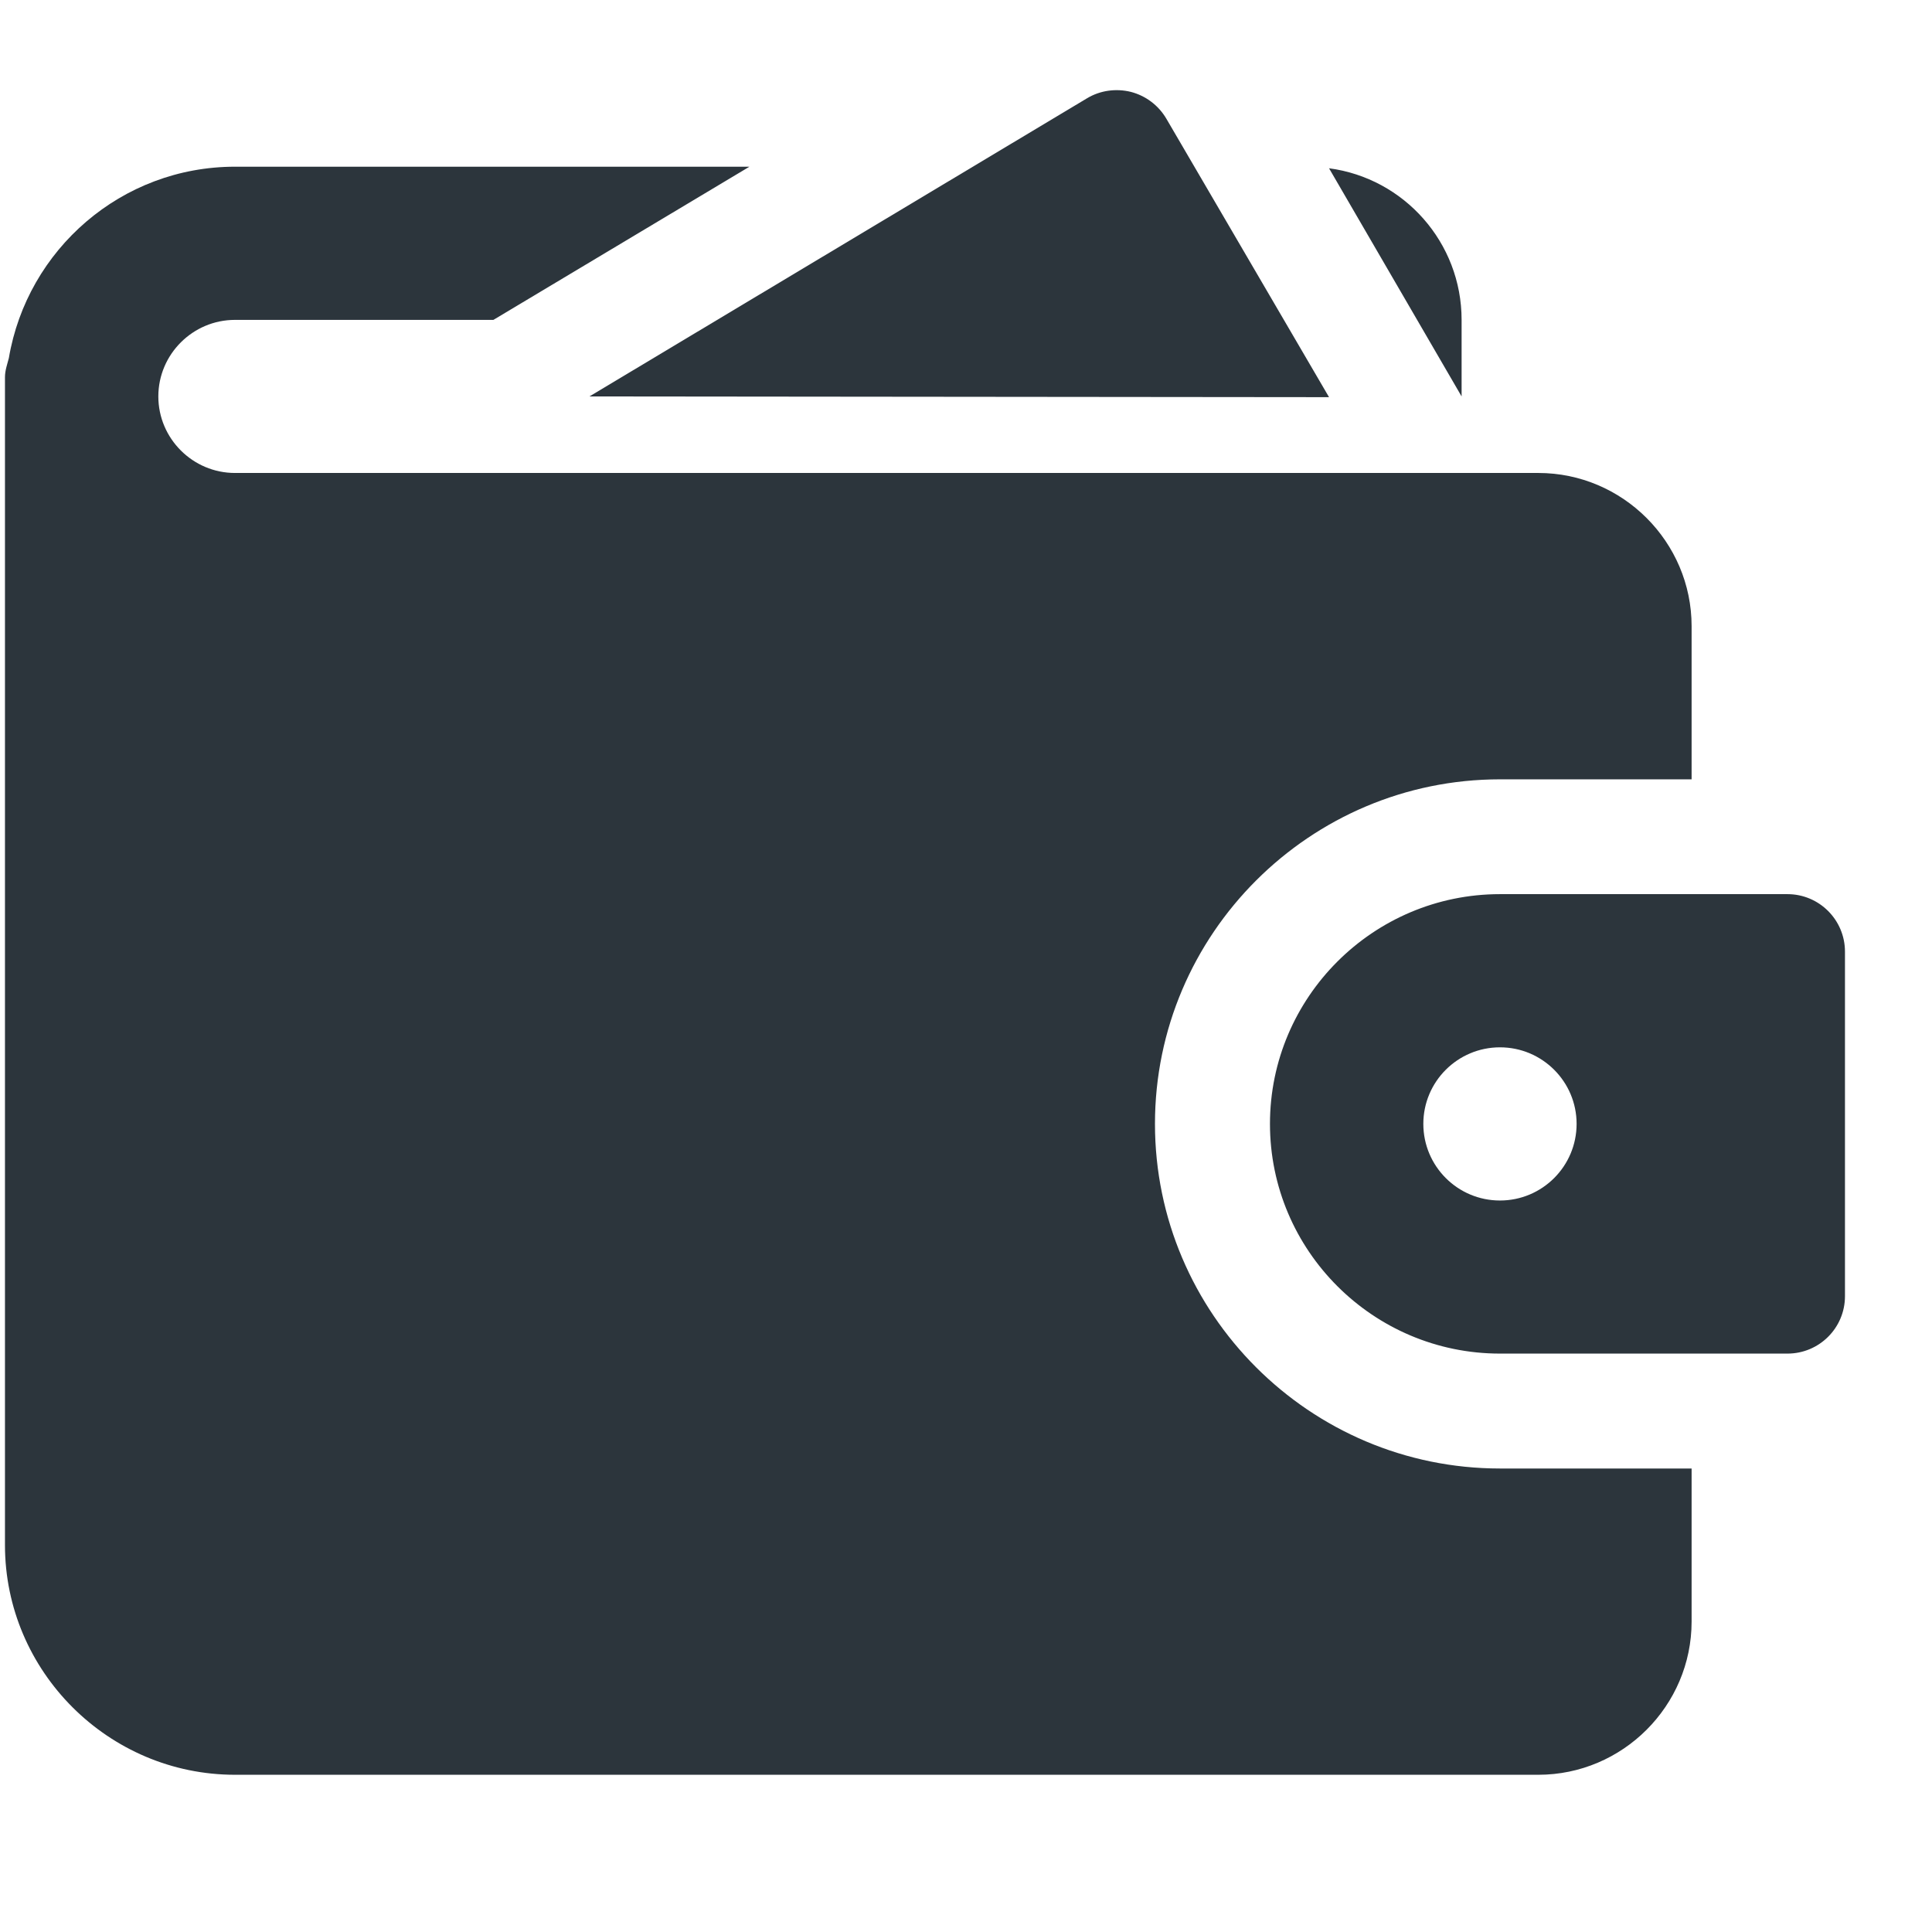 <svg width="21" height="21" viewBox="0 0 21 21" fill="none" xmlns="http://www.w3.org/2000/svg">
<g clip-path="url(#clip0_154_854)">
<path d="M14.446 4.317L12.677 1.289C12.592 1.145 12.454 1.041 12.293 0.999C12.132 0.959 11.959 0.982 11.816 1.068L6.407 4.309L14.446 4.317Z" fill="#2C353C"/>
<path d="M2.554 5.141C2.096 5.141 1.721 4.767 1.721 4.309C1.721 3.851 2.096 3.477 2.554 3.477H5.363L8.146 1.812H2.554C1.321 1.812 0.296 2.711 0.096 3.893C0.079 3.959 0.054 4.026 0.054 4.101V16.794C0.054 18.167 1.179 19.291 2.554 19.291H16.721C17.637 19.291 18.387 18.542 18.387 17.626V15.962H16.304C14.238 15.962 12.554 14.28 12.554 12.216C12.554 10.152 14.238 8.471 16.304 8.471H18.387V6.806C18.387 5.89 17.637 5.141 16.721 5.141H2.554ZM15.887 3.477C15.887 2.636 15.262 1.937 14.446 1.829L15.887 4.309V3.477Z" fill="#2C353C"/>
<path d="M19.429 9.719H16.304C14.926 9.719 13.804 10.84 13.804 12.216C13.804 13.593 14.926 14.713 16.304 14.713H19.429C19.774 14.713 20.054 14.434 20.054 14.089V10.344C20.054 9.999 19.774 9.719 19.429 9.719ZM16.304 13.049C15.844 13.049 15.471 12.676 15.471 12.216C15.471 11.757 15.844 11.384 16.304 11.384C16.764 11.384 17.137 11.757 17.137 12.216C17.137 12.676 16.764 13.049 16.304 13.049Z" fill="#2C353C"/>
</g>
<defs>
<clipPath id="clip0_154_854">
<rect width="20" height="19.976" fill="white" transform="translate(0.054 0.147)"/>
</clipPath>
</defs>
</svg>
